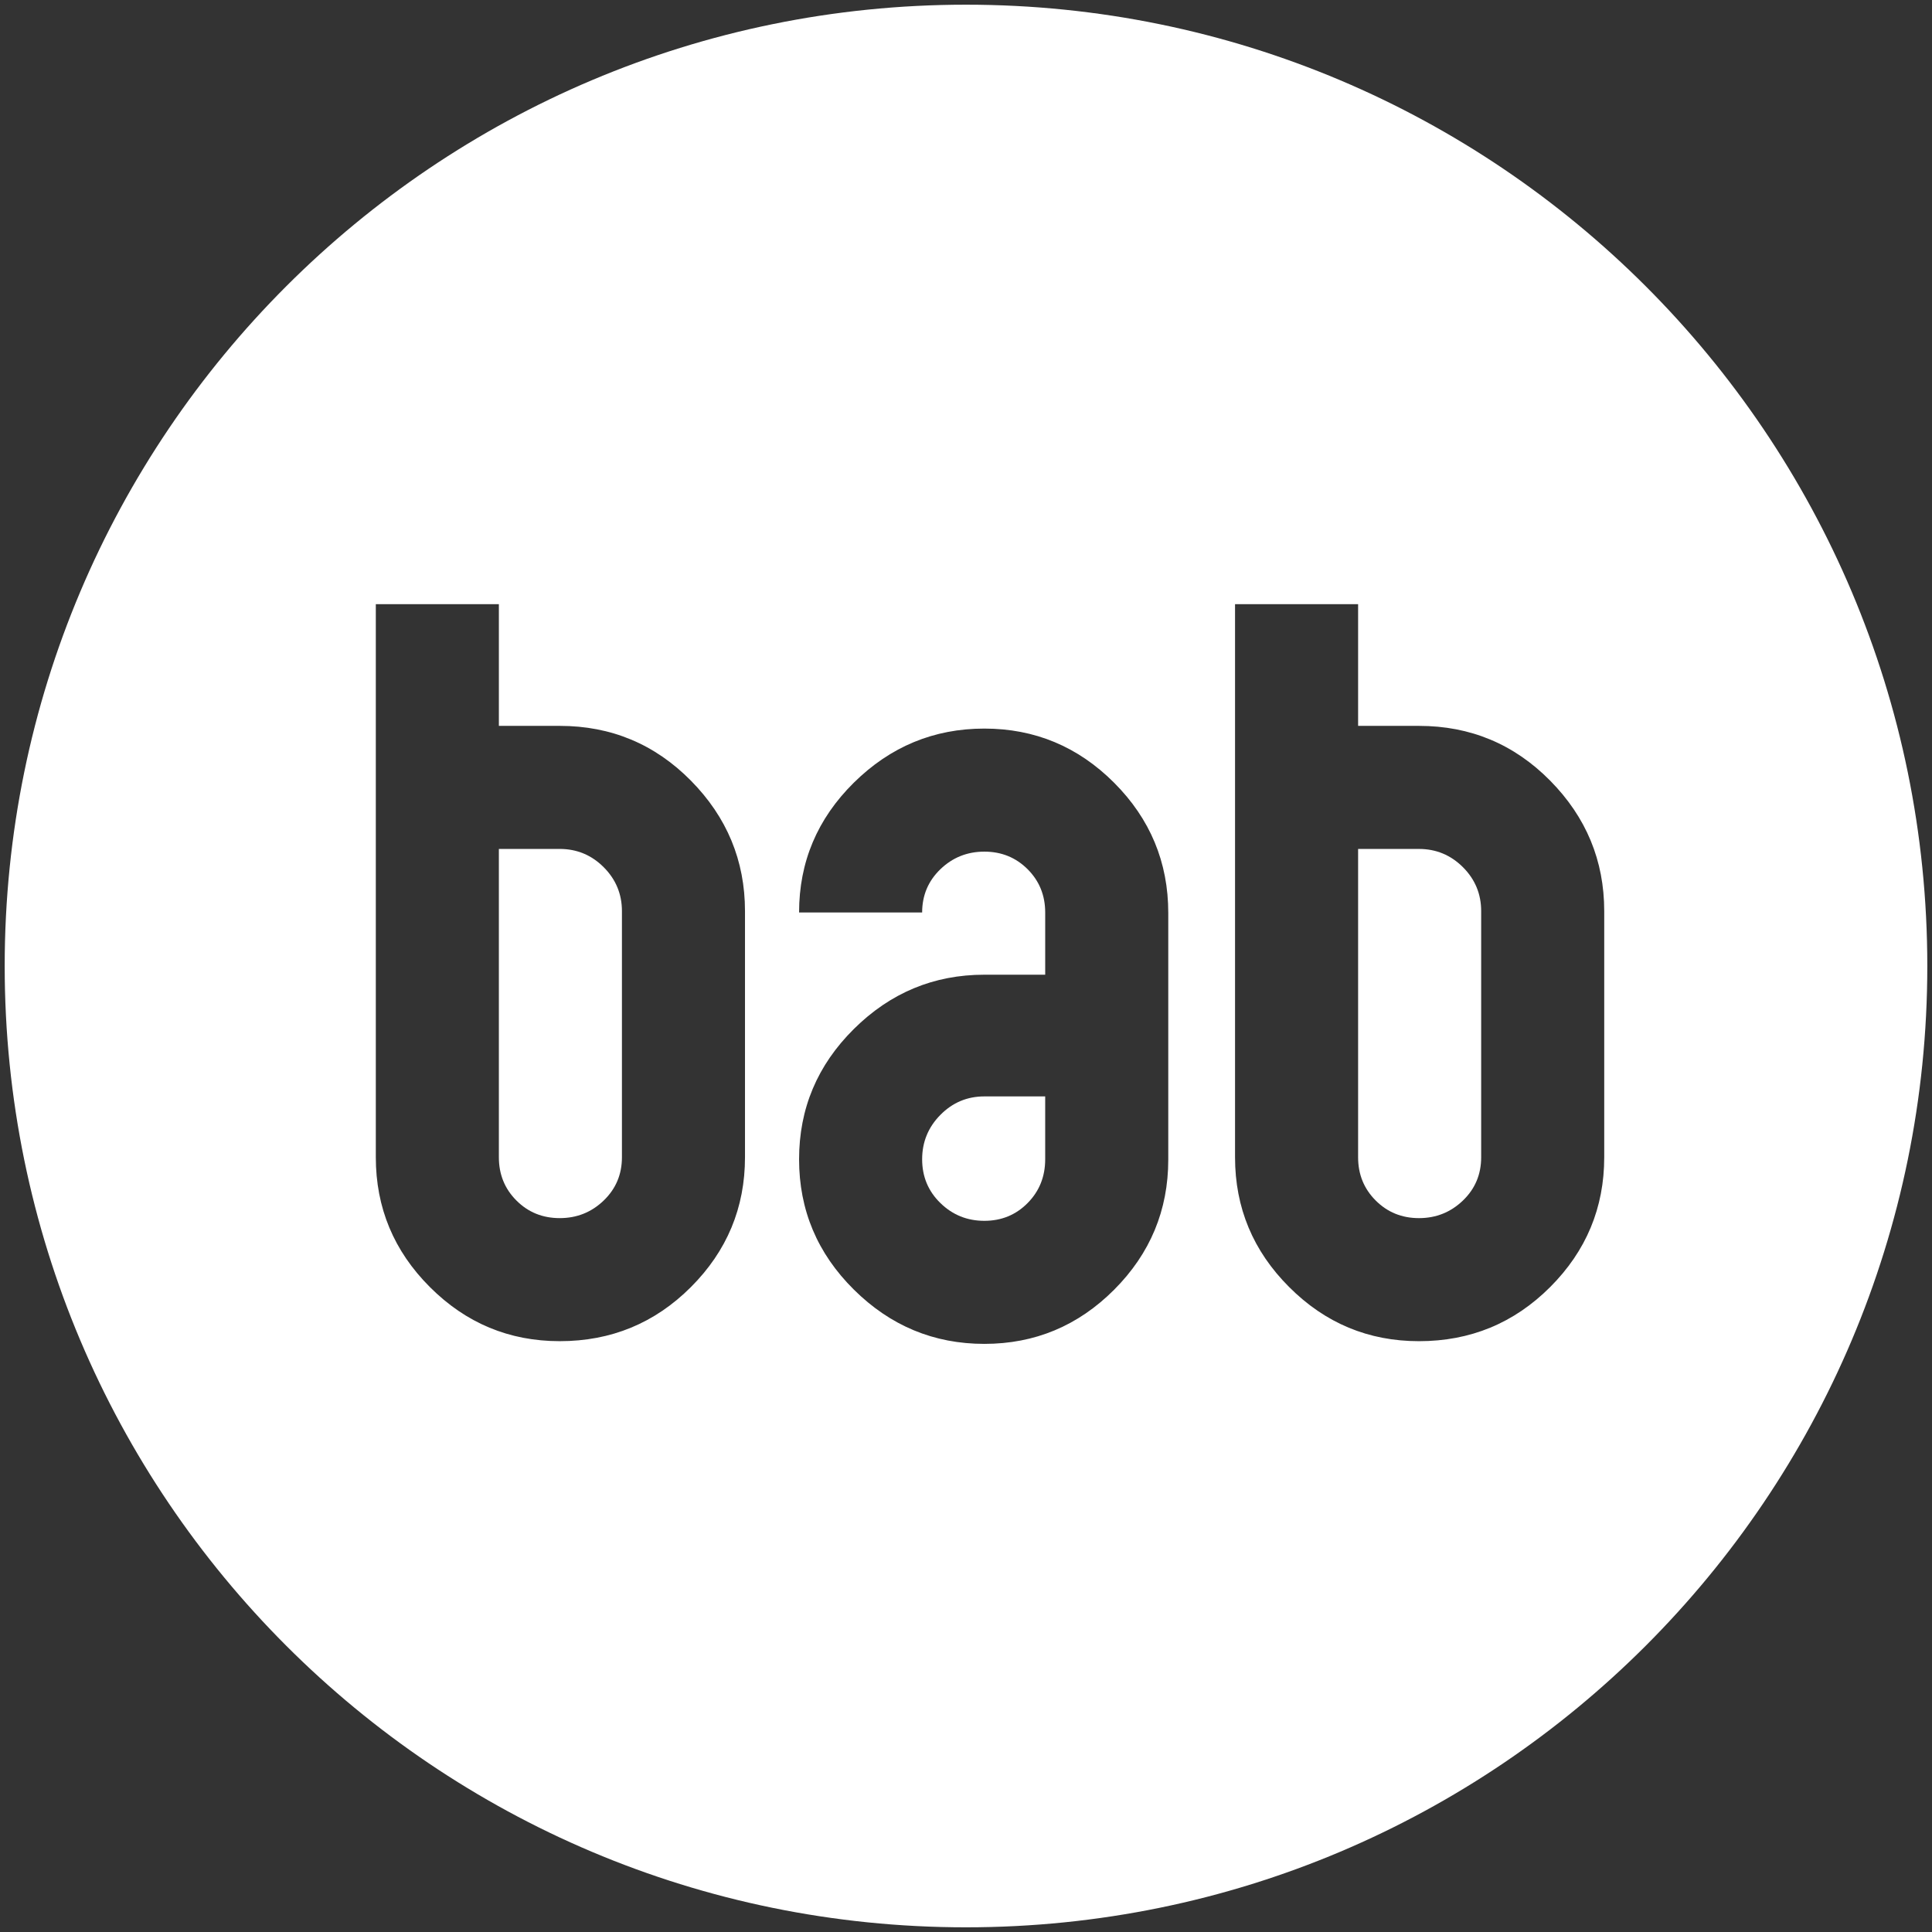 <?xml version="1.0" encoding="UTF-8" standalone="no"?>
<svg width="290px" height="290px" viewBox="0 0 290 290" version="1.1" xmlns="http://www.w3.org/2000/svg" xmlns:xlink="http://www.w3.org/1999/xlink">
    <rect x="0" y="0" width="290" height="290" fill="#333333" stroke="none"/>
    <!-- Generator: Sketch 42 (36781) - http://www.bohemiancoding.com/sketch -->
    <title>Group</title>
    <desc>Created with Sketch.</desc>
    <defs></defs>
    <g id="Page-1" stroke="none" stroke-width="1" fill="none" fill-rule="evenodd">
        <g id="Group" fill="#FFFFFF">
            <path d="M138.417,174.014 C138.417,176.615 139.331,178.806 141.157,180.582 C142.983,182.362 145.182,183.25 147.753,183.25 C150.323,183.25 152.489,182.362 154.249,180.582 C156.007,178.806 156.887,176.615 156.887,174.014 L156.887,164.575 L147.753,164.575 C145.182,164.575 142.983,165.5 141.157,167.346 C139.331,169.193 138.417,171.416 138.417,174.014 Z" id="Fill-11"></path>
            <path d="M212.993,127.43 L203.856,127.43 L203.856,173.709 C203.856,176.28 204.738,178.446 206.499,180.203 C208.255,181.962 210.423,182.845 212.993,182.845 C215.561,182.845 217.761,181.962 219.591,180.203 C221.421,178.446 222.329,176.278 222.329,173.709 L222.329,136.766 C222.329,134.198 221.421,131.996 219.591,130.166 C217.761,128.344 215.561,127.43 212.993,127.43" id="Fill-12"></path>
            <path d="M240.8,173.709 C240.8,181.287 238.095,187.781 232.685,193.192 C227.265,198.611 220.706,201.316 212.993,201.316 C205.413,201.316 198.919,198.611 193.509,193.192 C188.091,187.781 185.384,181.287 185.384,173.709 L185.384,90.686 L203.857,90.686 L203.857,108.957 L212.993,108.957 C220.706,108.957 227.265,111.695 232.685,117.178 C238.095,122.66 240.8,129.188 240.8,136.766 L240.8,173.709 Z M175.361,174.056 C175.361,181.65 172.652,188.162 167.241,193.586 C161.827,199.01 155.331,201.721 147.753,201.721 C140.173,201.721 133.646,199.006 128.165,193.572 C122.685,188.141 119.945,181.619 119.945,174.014 C119.945,166.408 122.685,159.891 128.165,154.457 C133.646,149.023 140.173,146.307 147.753,146.307 L156.888,146.307 L156.888,136.969 C156.888,134.399 156.007,132.232 154.249,130.473 C152.489,128.715 150.323,127.834 147.753,127.834 C145.183,127.834 142.984,128.715 141.157,130.473 C139.331,132.232 138.417,134.399 138.417,136.969 L119.945,136.969 C119.945,129.391 122.685,122.896 128.165,117.481 C133.646,112.07 140.173,109.362 147.753,109.362 C155.331,109.362 161.827,112.076 167.241,117.5 C172.652,122.924 175.361,129.436 175.361,137.028 L175.361,174.056 Z M111.826,173.709 C111.826,181.289 109.117,187.785 103.707,193.195 C98.293,198.609 91.731,201.315 84.017,201.315 C76.437,201.315 69.941,198.609 64.53,193.195 C59.116,187.785 56.411,181.289 56.411,173.709 L56.411,90.688 L74.883,90.688 L74.883,108.956 L84.017,108.956 C91.731,108.956 98.293,111.696 103.707,117.177 C109.117,122.658 111.826,129.188 111.826,136.766 L111.826,173.709 Z M145.001,0.704 C65.308,0.704 0.704,65.308 0.704,145 C0.704,224.693 65.308,289.297 145.001,289.297 C224.694,289.297 289.296,224.692 289.296,145 C289.296,65.309 224.694,0.704 145.001,0.704 L145.001,0.704 Z" id="Fill-13"></path>
            <path d="M74.882,127.428 L74.882,173.709 C74.882,176.282 75.761,178.448 77.521,180.205 C79.278,181.965 81.445,182.844 84.017,182.844 C86.585,182.844 88.788,181.965 90.614,180.205 C92.441,178.448 93.354,176.282 93.354,173.709 L93.354,136.766 C93.354,134.198 92.441,131.995 90.614,130.168 C88.788,128.342 86.585,127.428 84.017,127.428 L74.882,127.428 Z" id="Fill-14"></path>
        </g>
    </g>
</svg>